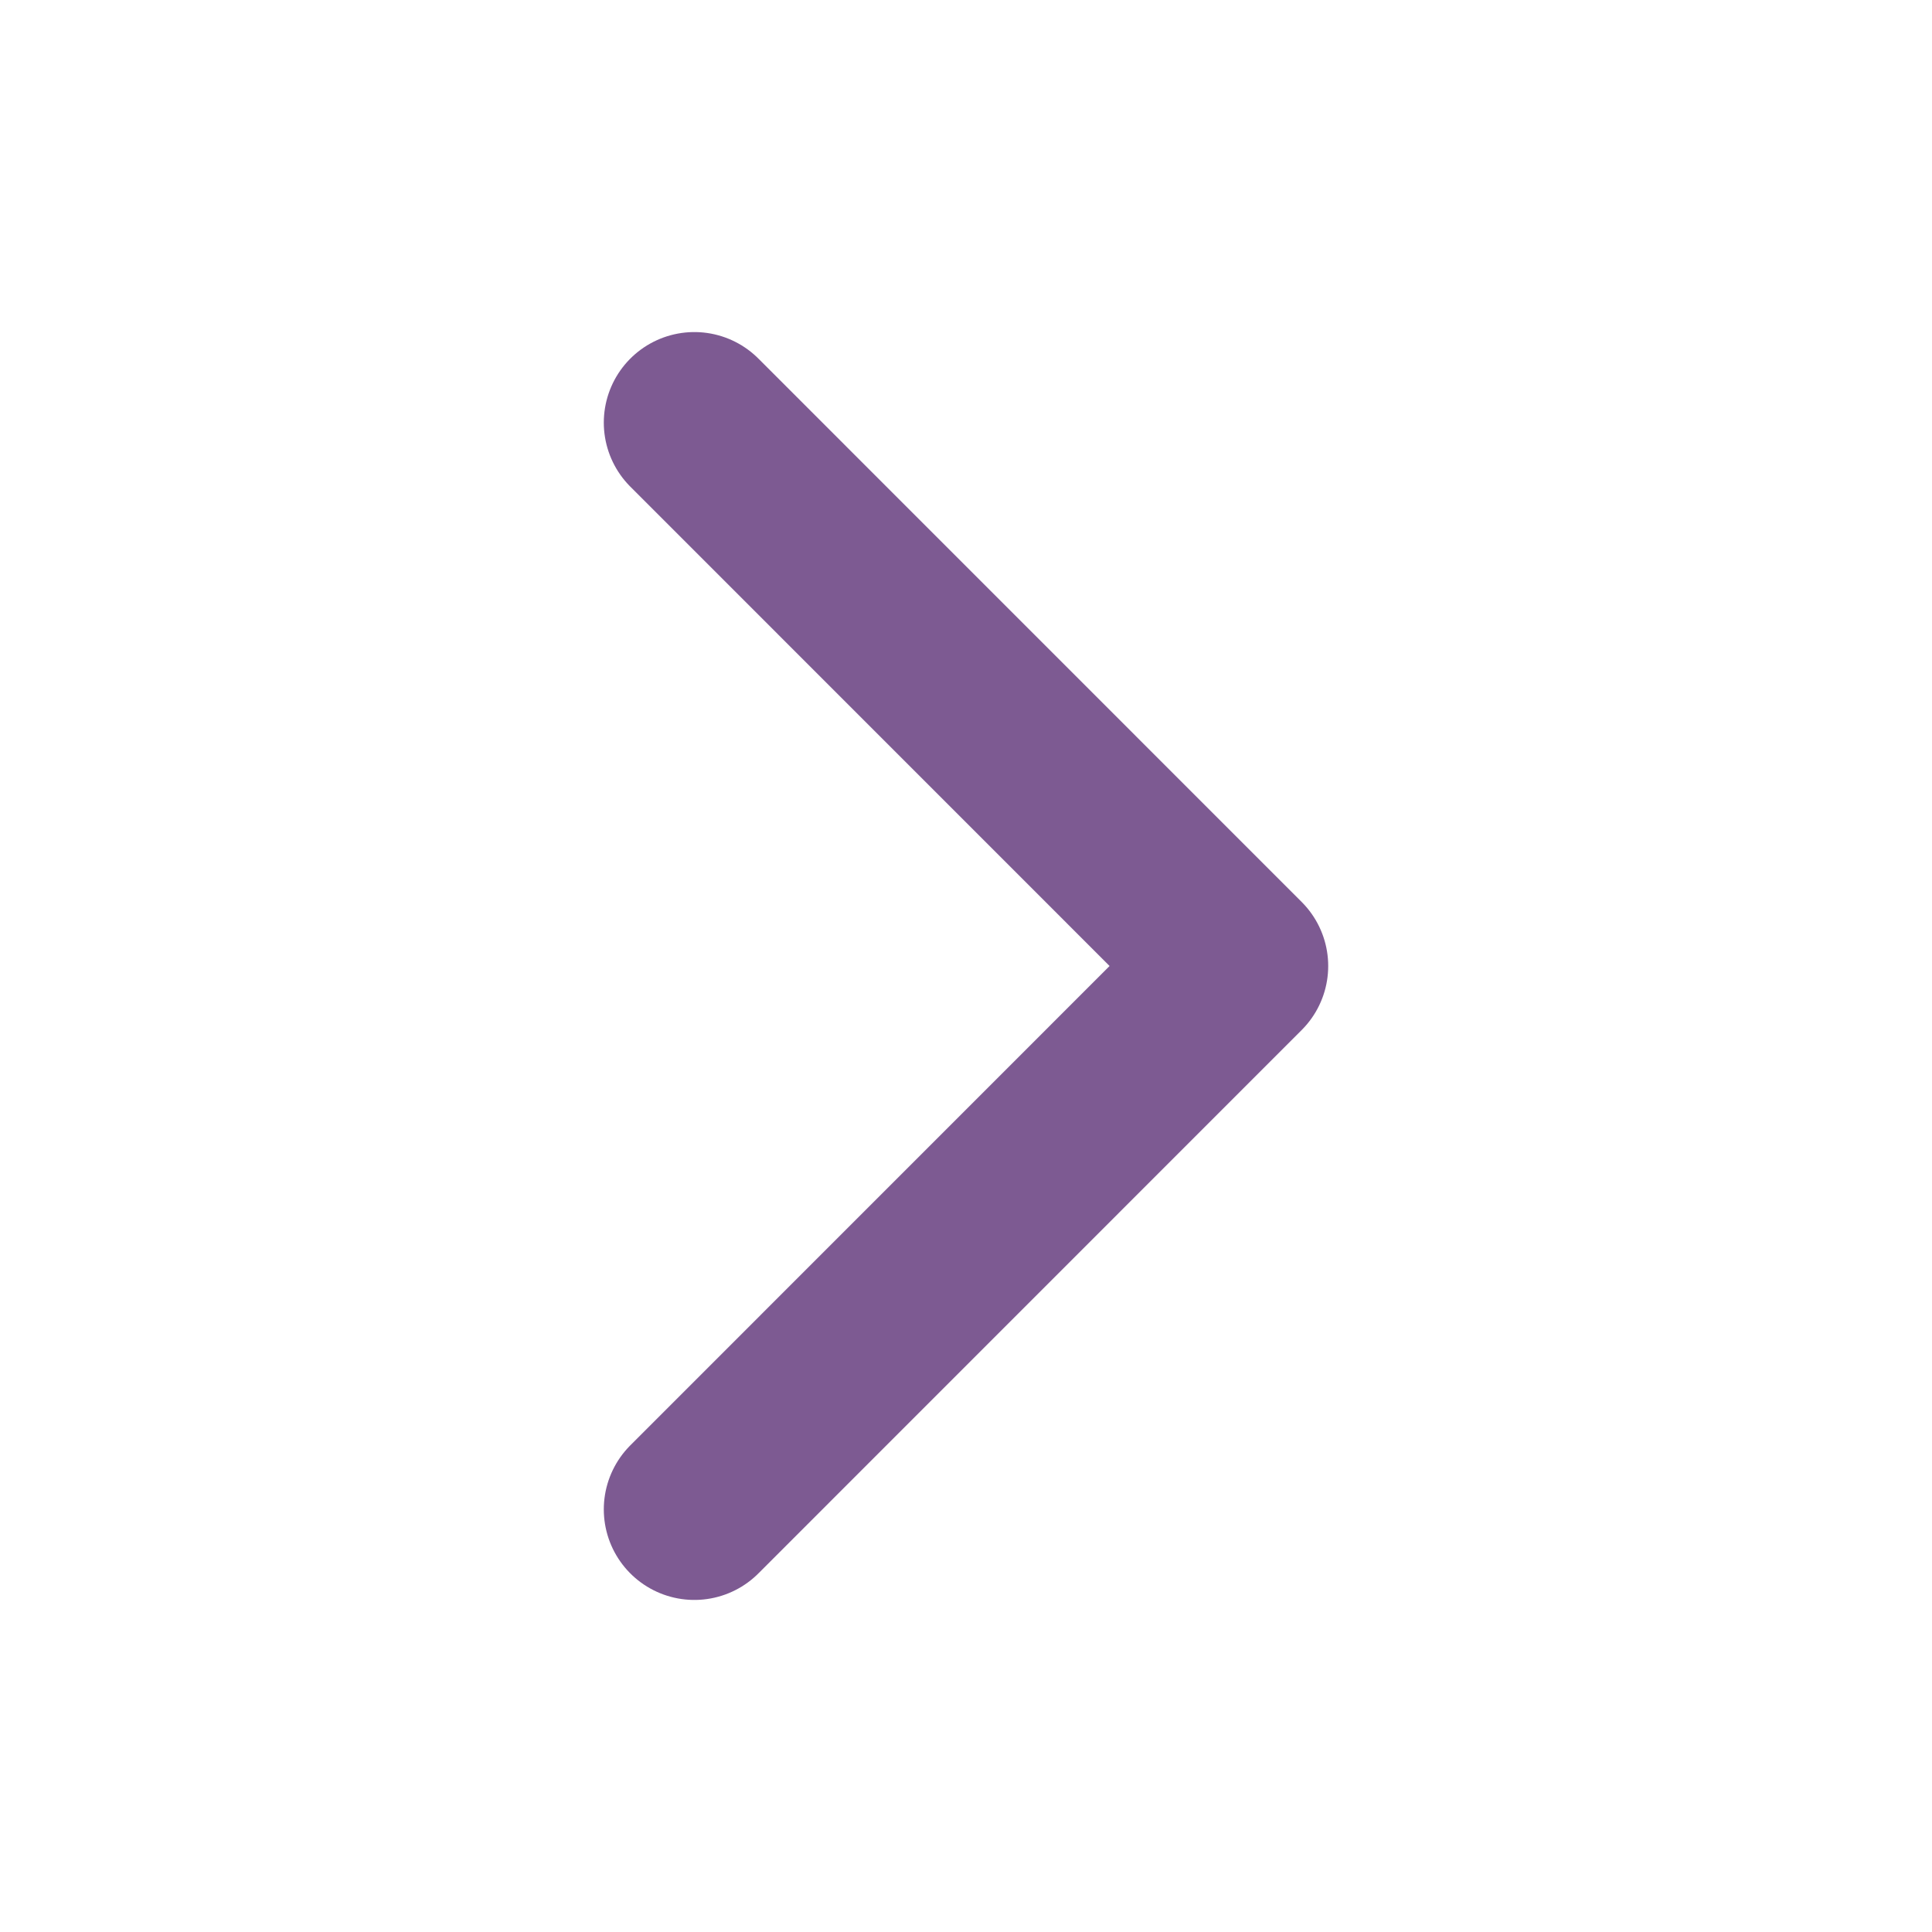 <svg width="20" height="20" viewBox="0 0 20 20" fill="none" xmlns="http://www.w3.org/2000/svg">
<path d="M7.188 4.375L12.812 10L7.188 15.625" stroke="#7D5A92" stroke-width="1.875" stroke-linecap="round" stroke-linejoin="round"/>
</svg>
